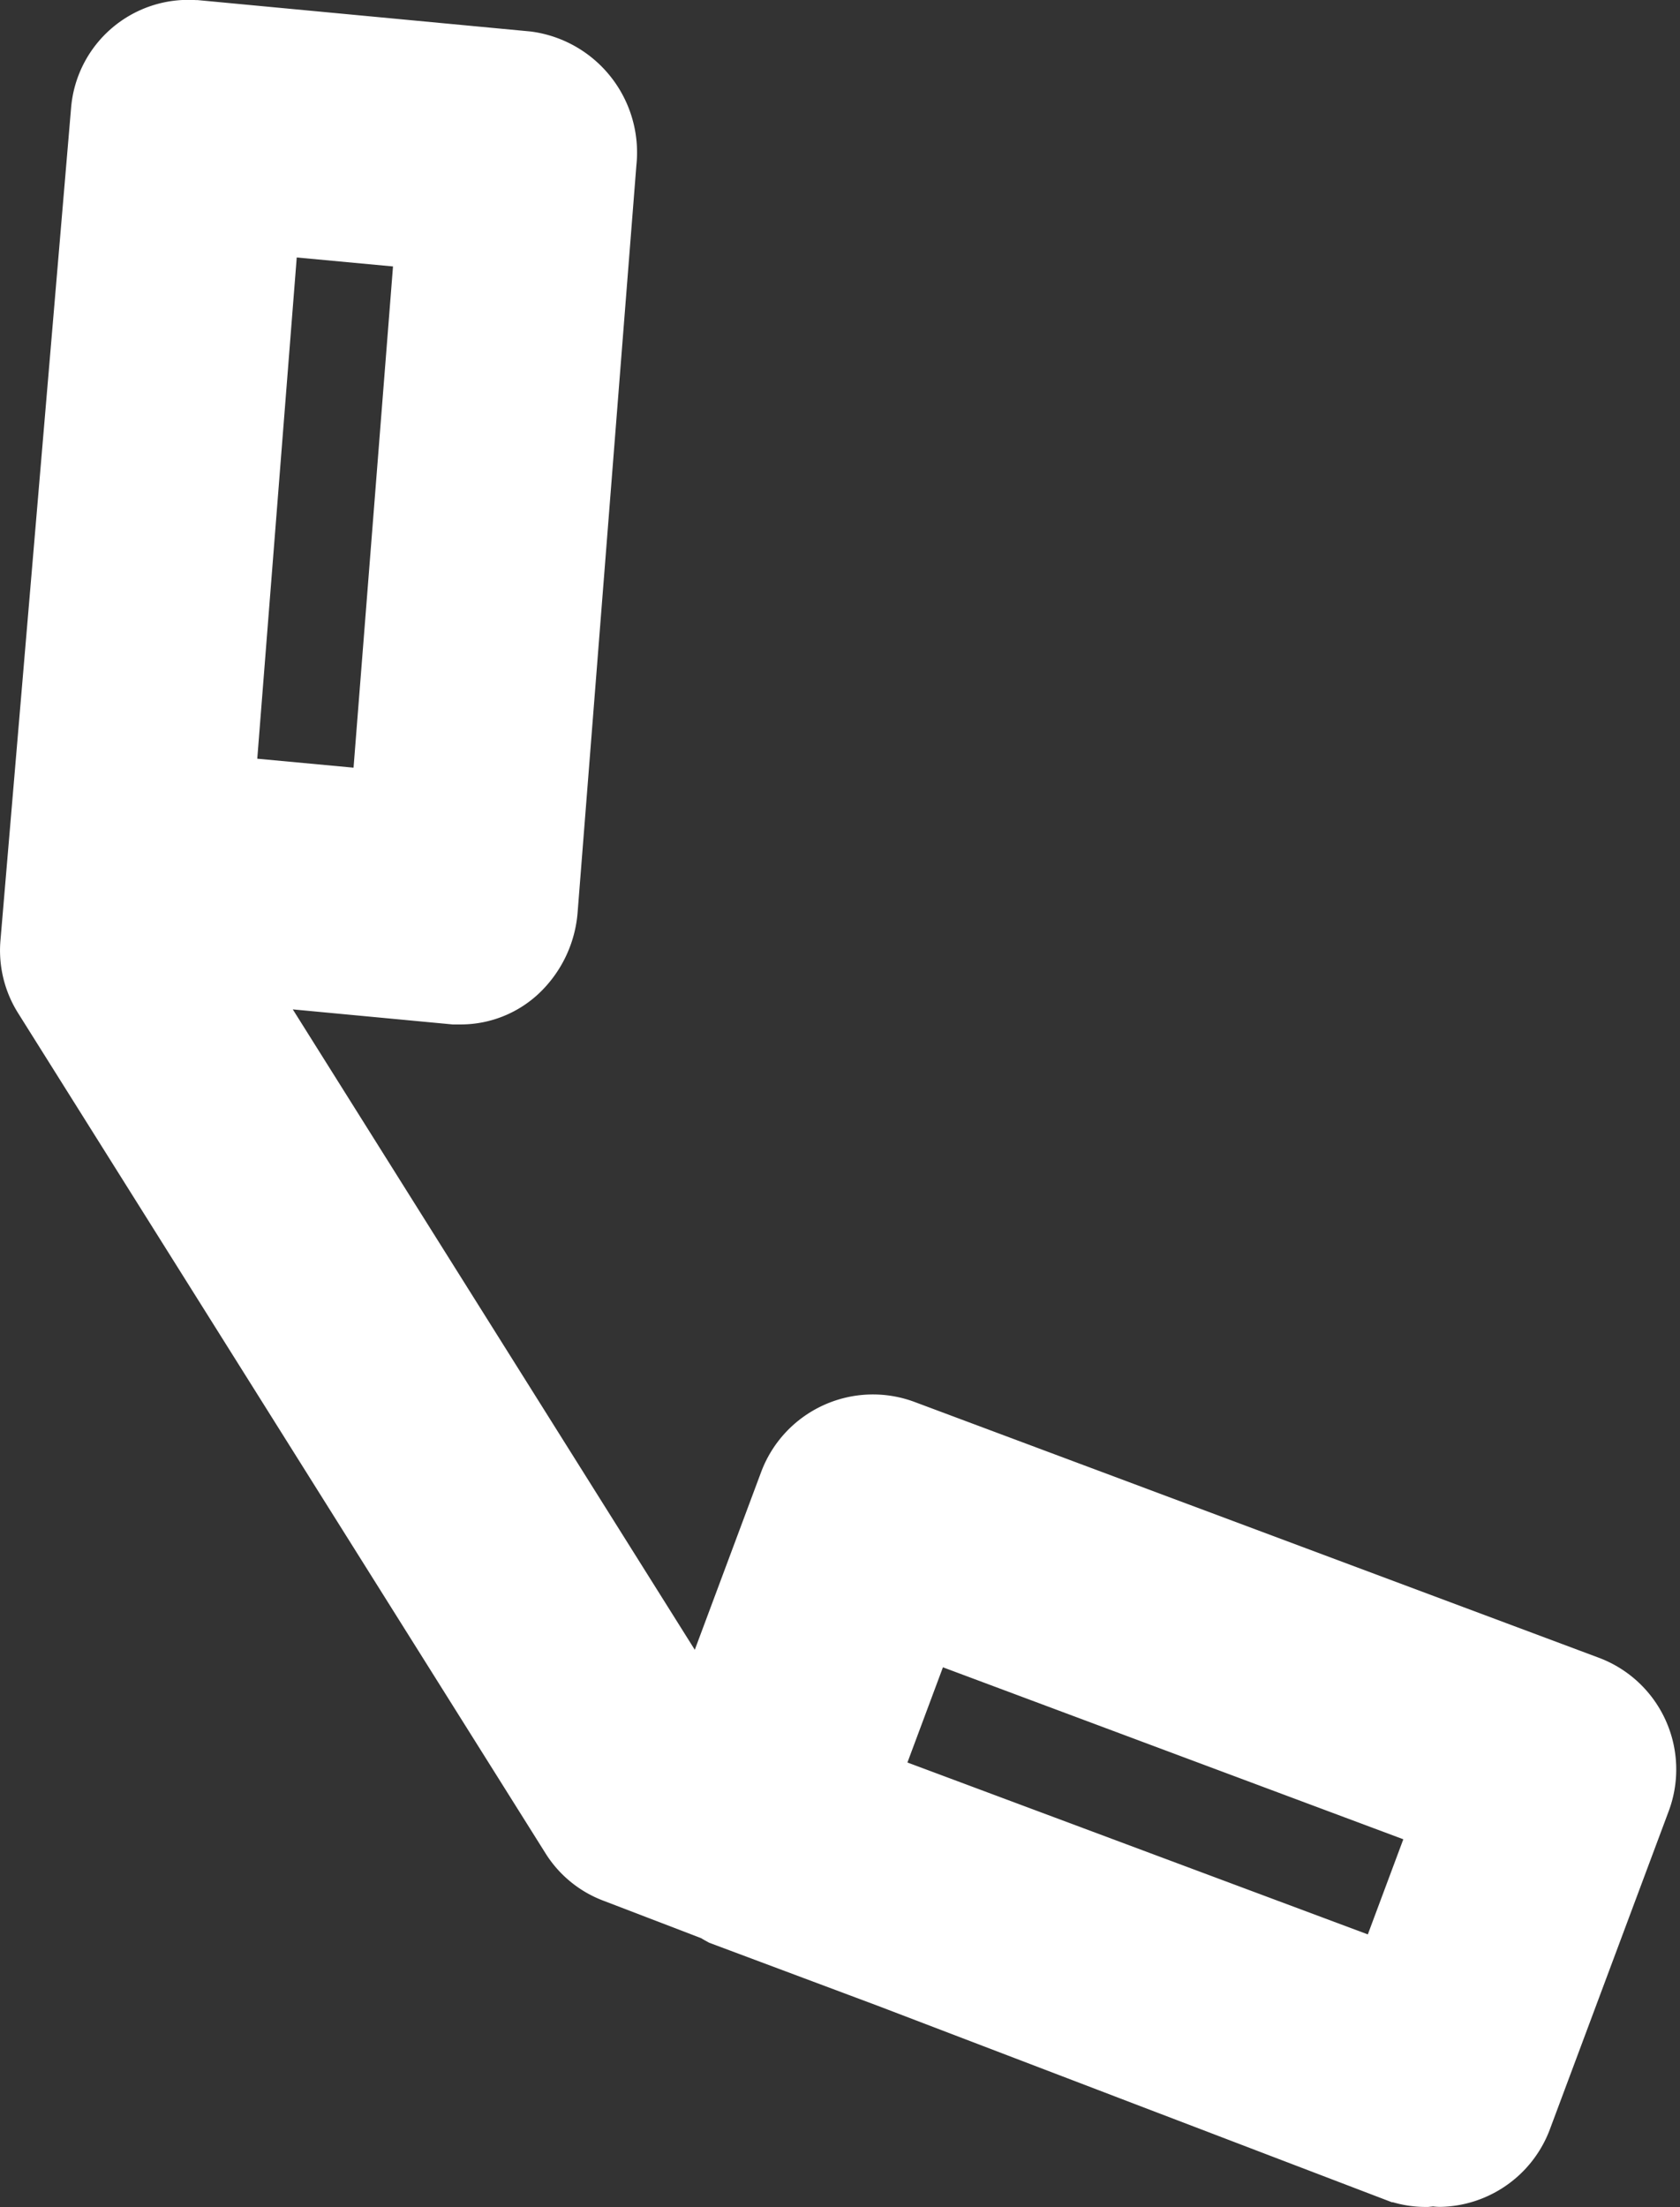 <svg xmlns="http://www.w3.org/2000/svg" width="19.012" height="24.967" viewBox="0 0 19.012 24.967"><rect x="0" y="0" width="19.012" height="24.967" fill="#333333" stroke="none"/><defs><style>.a{fill:#fff;stroke:#fff;stroke-width:1.062px;}</style></defs><g transform="translate(0.531 0.531)"><path class="a" d="M-5.758-6.2-13.5-9.093a.818.818,0,0,0-.626.023.819.819,0,0,0-.427.458l-1.066,2.855-.214-.082-5.54-8.822,2.856.269c.025,0,.05,0,.075,0a.76.76,0,0,0,.506-.2.884.884,0,0,0,.28-.587l.665-8.451a.849.849,0,0,0-.727-.936l-3.735-.352c-.005,0-.01,0-.015,0l0,0a.8.8,0,0,0-.862.728l-.8,9.426a.8.8,0,0,0,.119.49l5.97,9.507a.792.792,0,0,0,.391.321L-15.486-4a.711.711,0,0,0,.069.043l1.872.7,5.731,2.189a.786.786,0,0,0,.284.053.855.855,0,0,0,.088-.014c.026,0,.052.014.078.013a.81.81,0,0,0,.315-.074.819.819,0,0,0,.427-.458l1.345-3.6A.818.818,0,0,0-5.758-6.2Zm-13.418-9.987-2.147-.2.53-6.729,2.147.2Zm5.871,8.915L-7.1-4.955l-.773,2.071L-14.078-5.2Z" transform="translate(23.133 24.919)"/></g></svg>